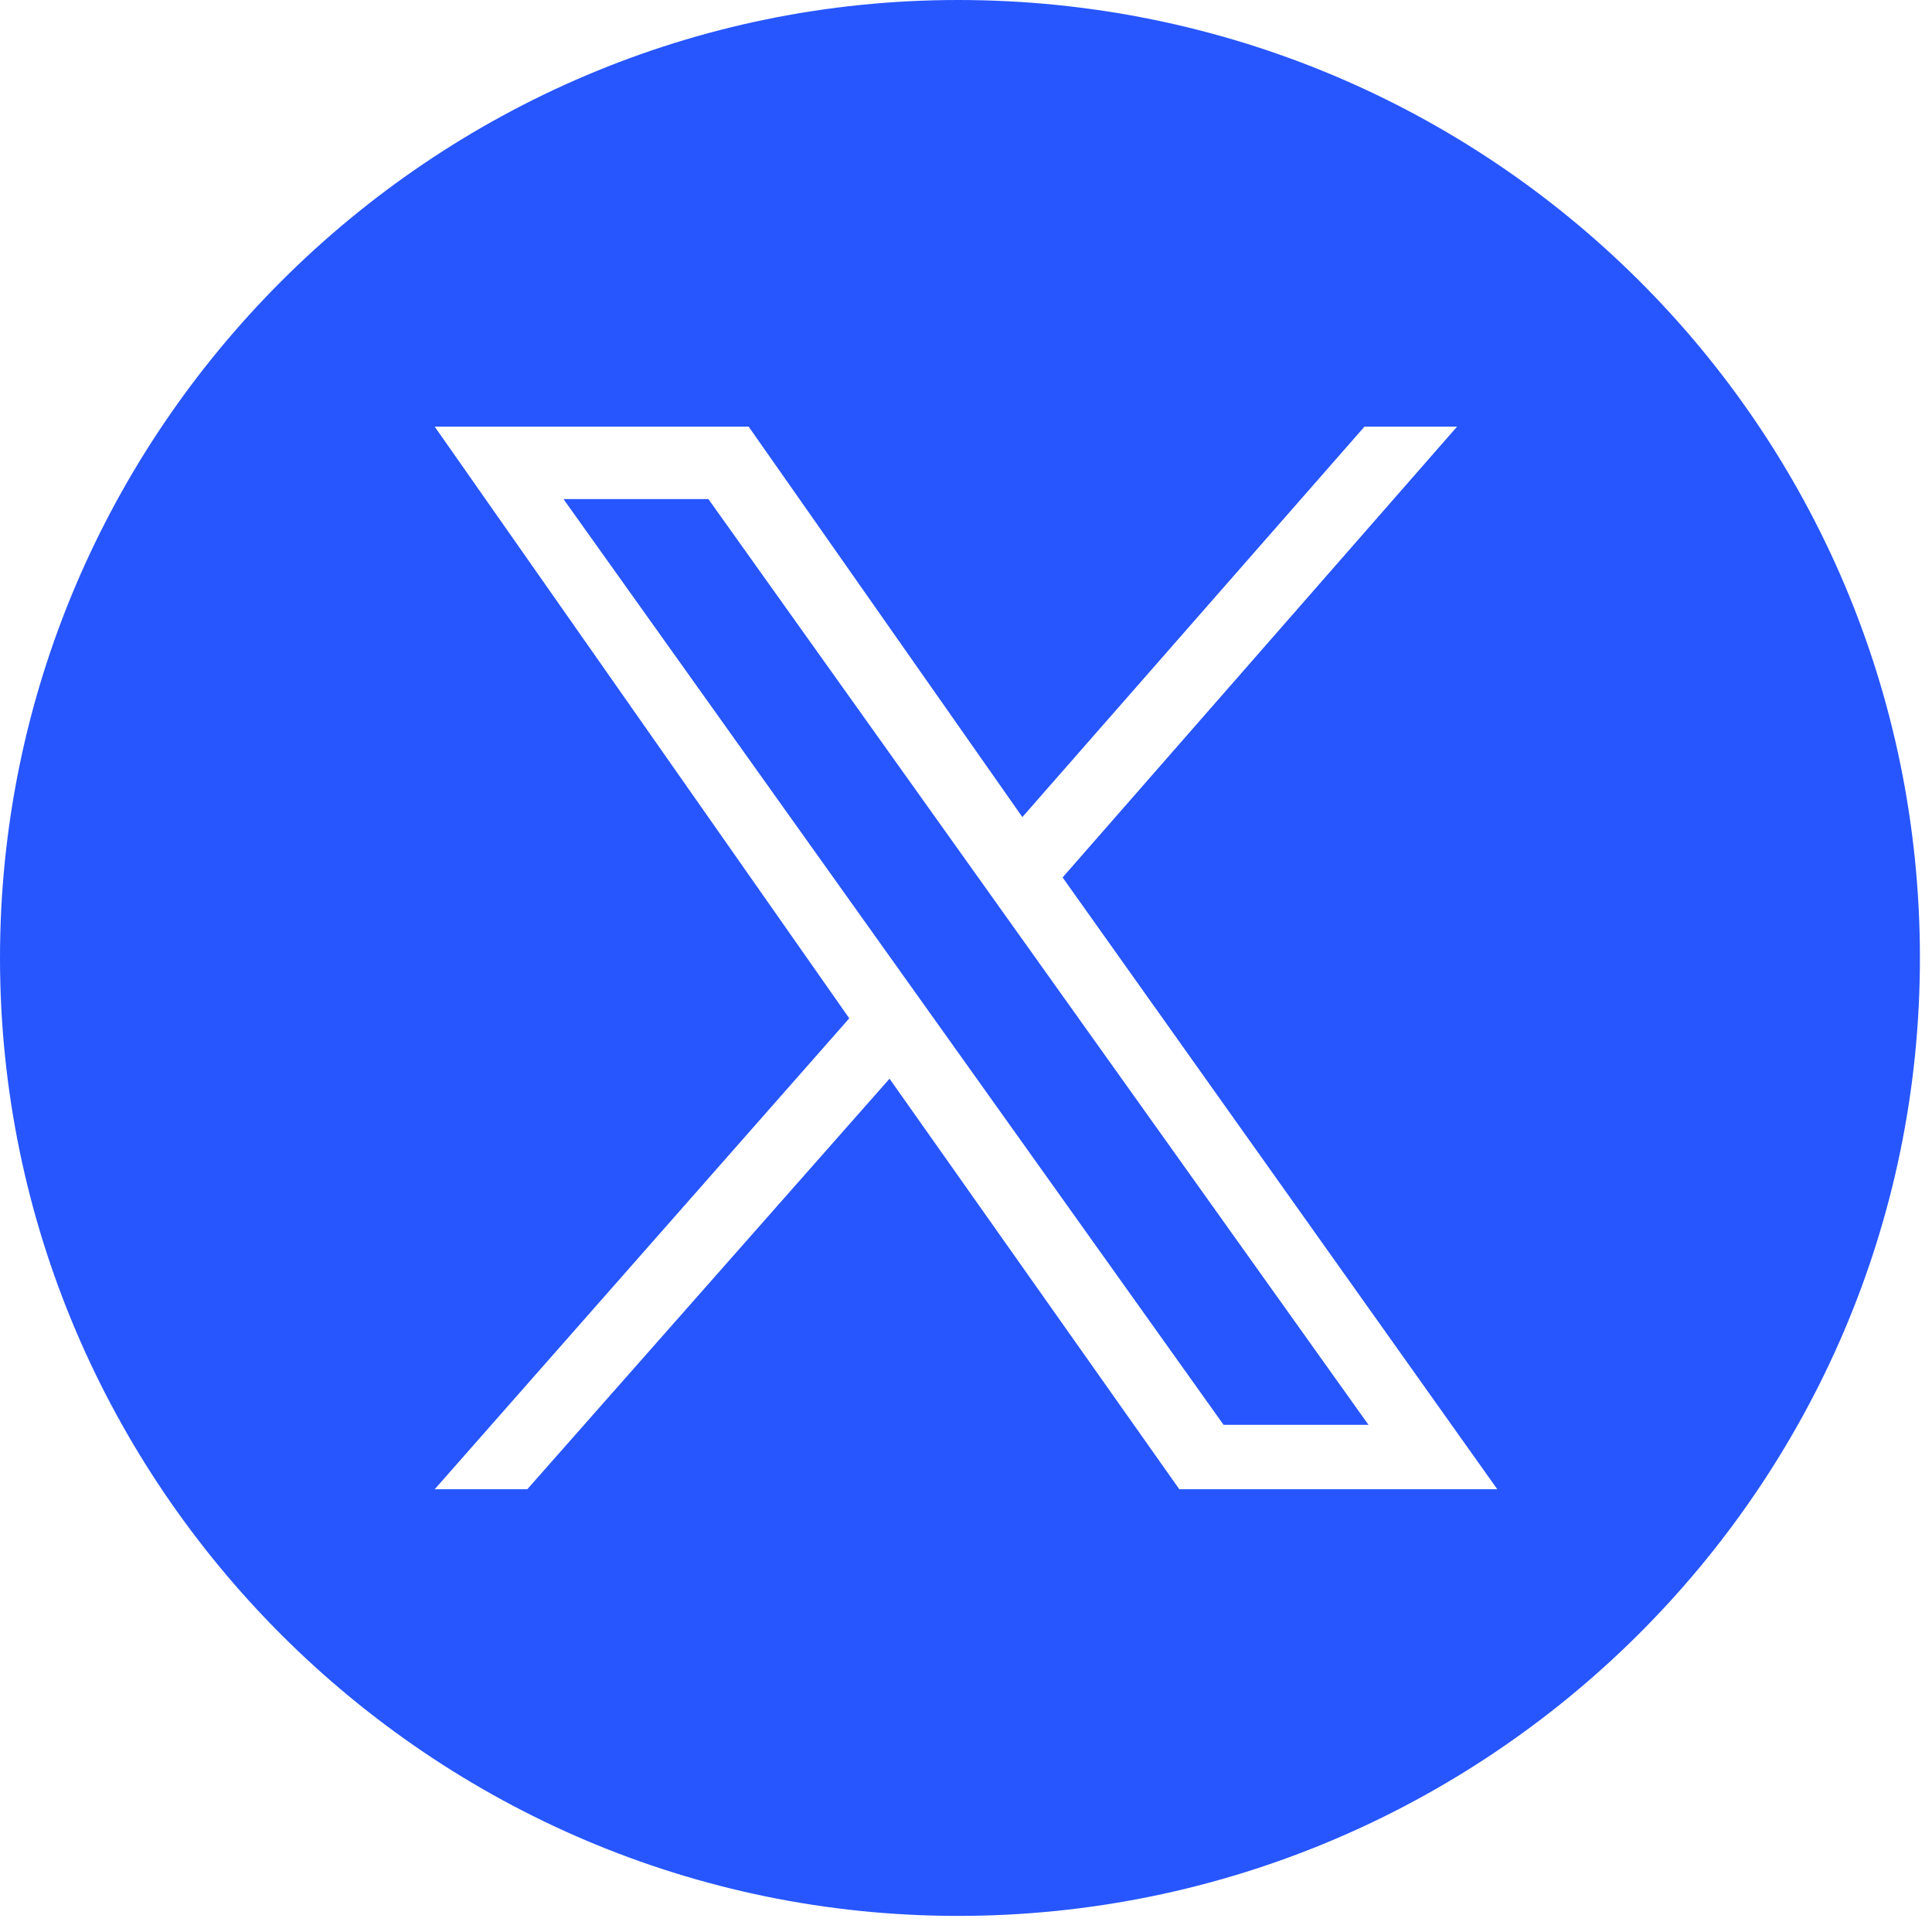 <?xml version="1.0" encoding="utf-8"?>
<!-- Generator: Adobe Illustrator 28.0.0, SVG Export Plug-In . SVG Version: 6.00 Build 0)  -->
<svg version="1.1" id="Layer_1" xmlns="http://www.w3.org/2000/svg" xmlns:xlink="http://www.w3.org/1999/xlink" x="0px" y="0px"
	 viewBox="0 0 48 48" style="enable-background:new 0 0 48 48;" xml:space="preserve">
<style type="text/css">
	.st0{fill:#2756FF;}
</style>
<g>
	<polygon class="st0" points="14,12.4 30.4,35.4 34,35.4 17.6,12.4 	"/>
	<path class="st0" d="M23.8,0C10.7,0,0,10.7,0,23.8s10.7,23.8,23.8,23.8S47.7,37,47.7,23.8S37,0,23.8,0z M29.3,37l-7.2-10.2l-9,10.2
		h-2.3l10.3-11.7L10.8,10.6h7.8l6.8,9.7l8.5-9.7h2.3l-9.8,11.2L37.2,37H29.3z"/>
</g>
</svg>
